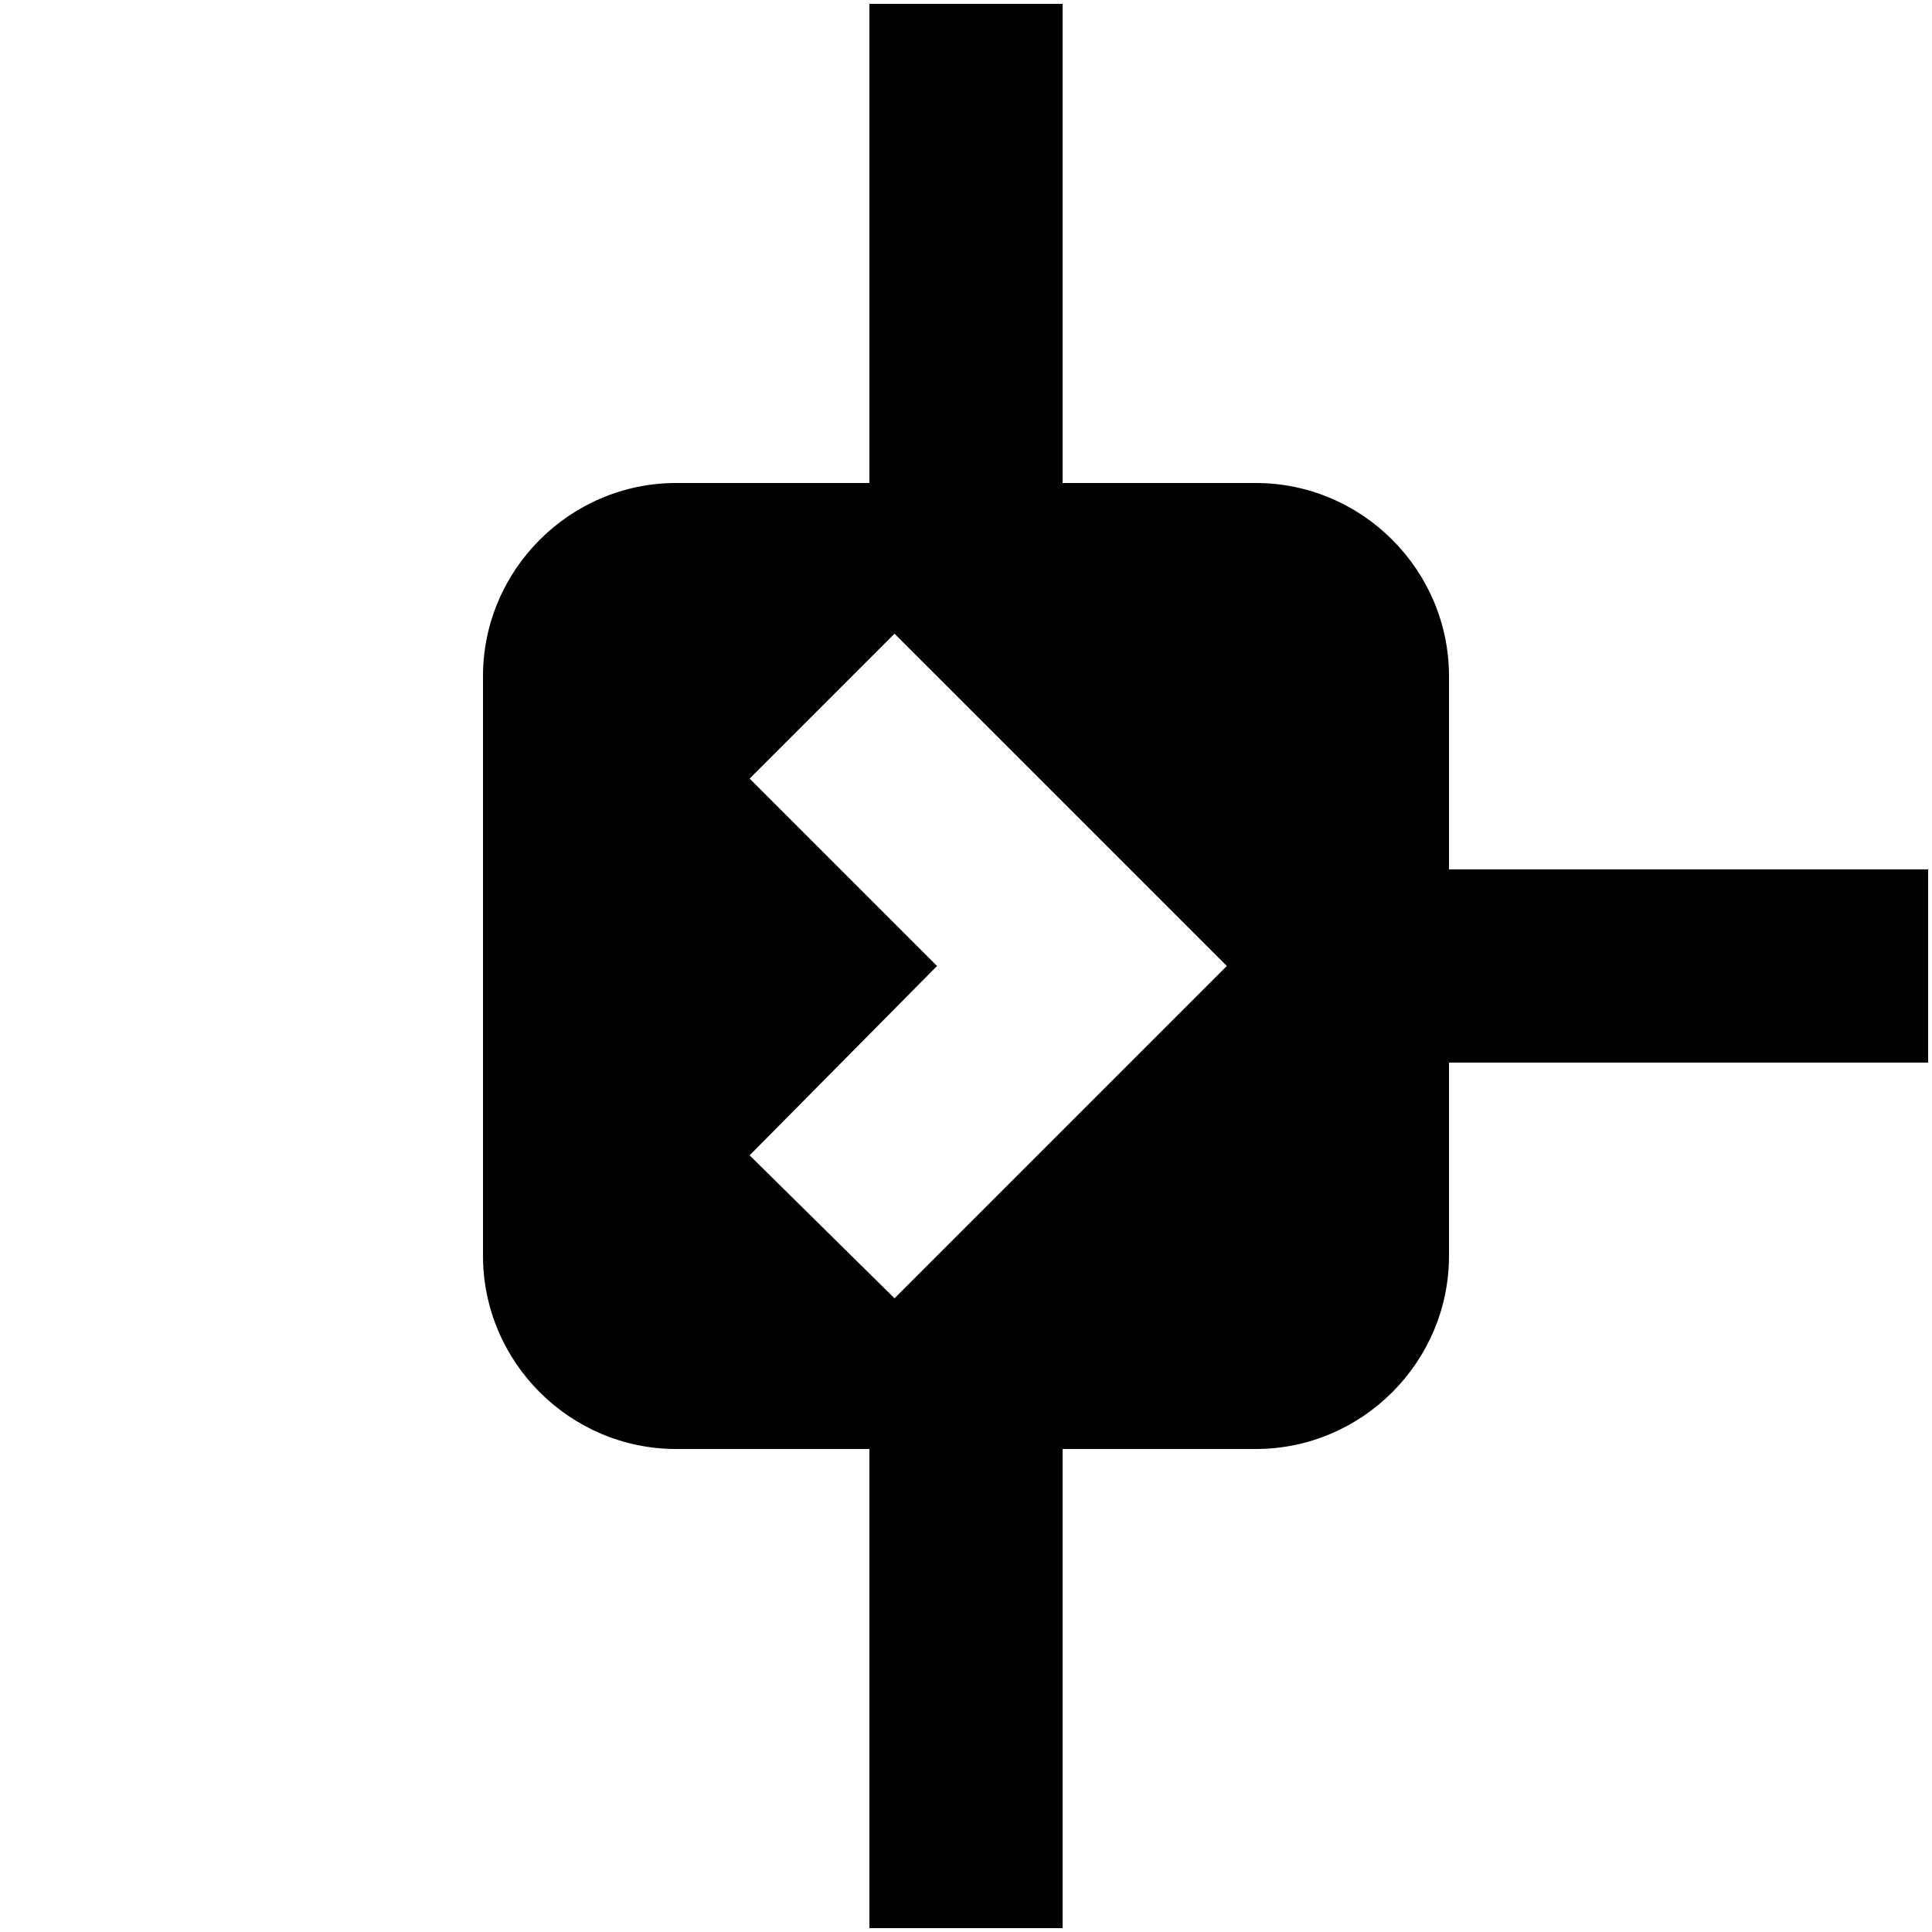 <?xml version="1.0" encoding="UTF-8"?><svg xmlns="http://www.w3.org/2000/svg" width="1024" height="1024" viewBox="0 0 1 1.0"><title>hierarchy-middle-item-contracted</title><path id="icon-hierarchy-middle-item-contracted" fill-rule="evenodd" d="M .388,.598 L .485,.5 L .388,.403 L .463,.328 L .635,.5 L .463,.672 L .388,.598 zM .55,.25 L .55,.002 L .45,.002 L .45,.25 L .35,.25 C .295,.25 .25,.295 .25,.35 L .25,.65 C .25,.705 .295,.75 .35,.75 L .45,.75 L .45,.998 L .55,.998 L .55,.75 L .65,.75 C .705,.75 .75,.705 .75,.65 L .75,.55 L .998,.55 L .998,.45 L .75,.45 L .75,.35 C .75,.295 .705,.25 .65,.25 L .55,.25 z" /></svg>